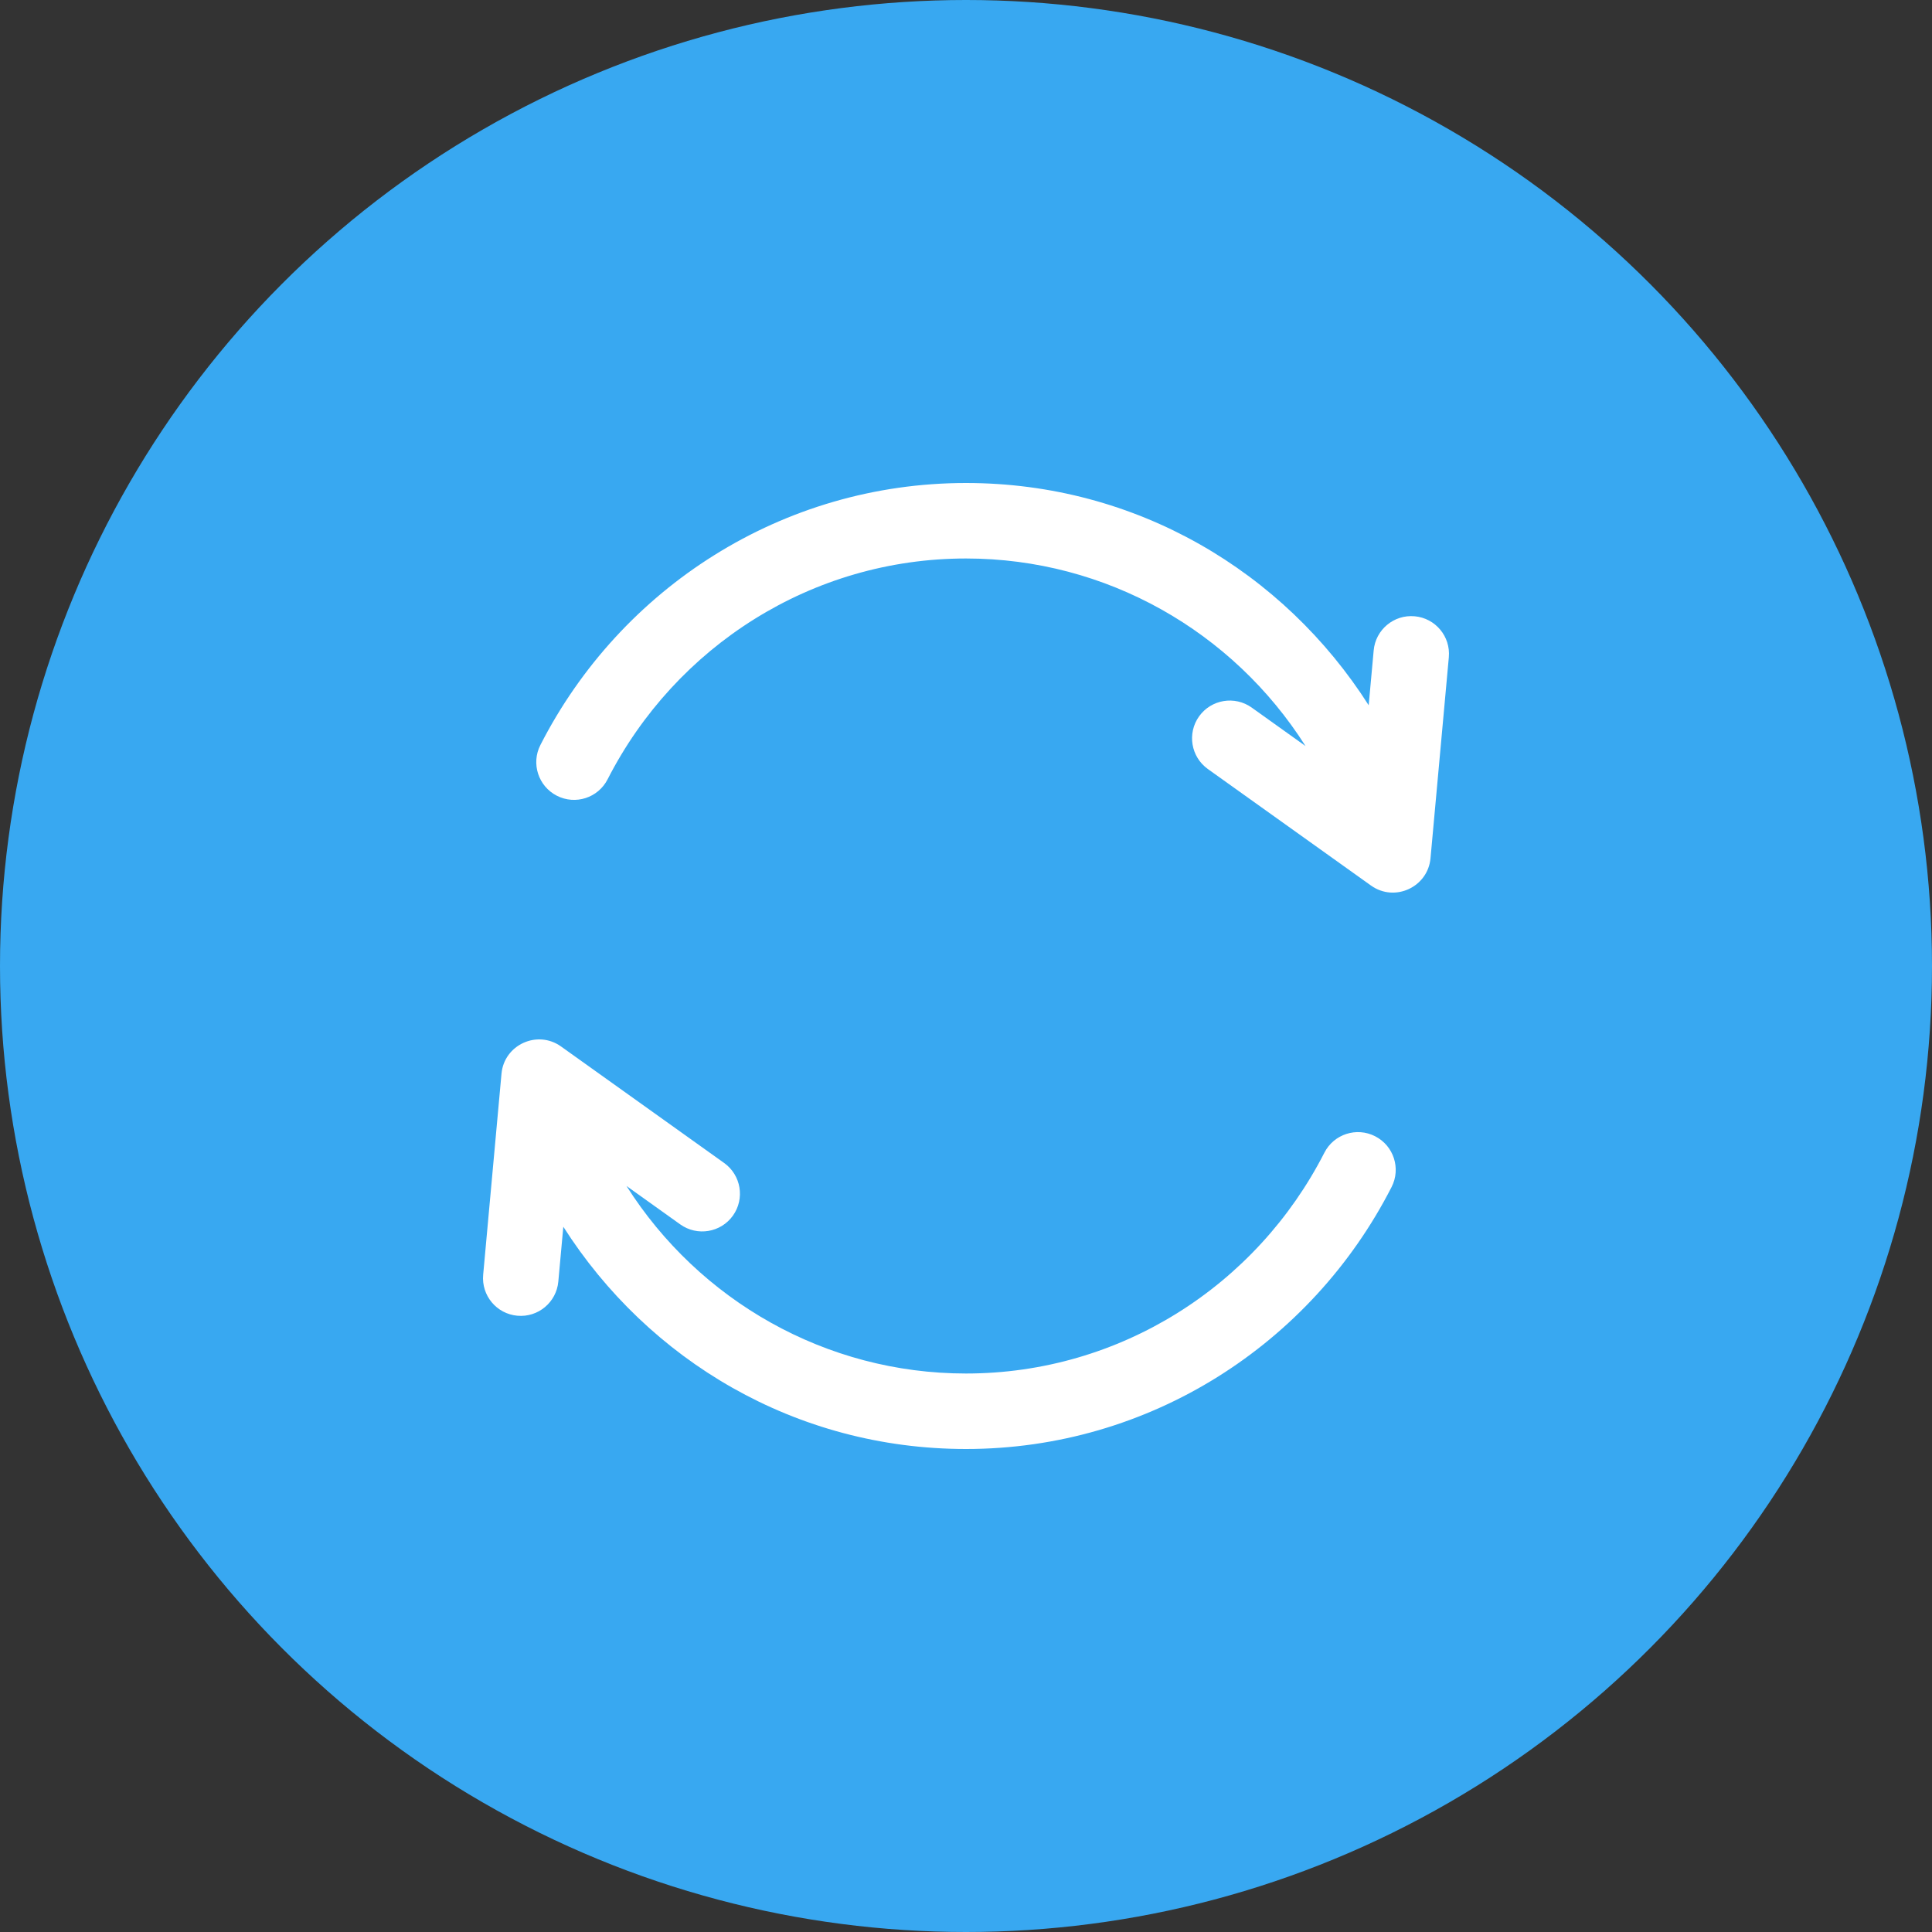<svg width="56" height="56" viewBox="0 0 56 56" fill="none" xmlns="http://www.w3.org/2000/svg">
<rect x="0" y="0" width="56" height="56" fill="#333333" stroke="none"/>
<circle cx="28" cy="28" r="28" fill="#38A8F1"/>
<g clip-path="url(#clip0_5875_793)">
<path d="M41.005 17.863C40.404 17.808 39.872 18.251 39.817 18.852L39.672 20.442C37.213 16.581 32.945 14 28 14C22.68 14 17.991 17.036 15.664 21.594C15.389 22.131 15.603 22.79 16.141 23.065C16.679 23.34 17.337 23.127 17.612 22.588C19.582 18.732 23.537 16.188 28 16.188C32.068 16.188 35.738 18.306 37.841 21.624L36.282 20.51C35.79 20.159 35.107 20.273 34.756 20.764C34.405 21.256 34.519 21.939 35.01 22.29L39.739 25.668C40.432 26.162 41.389 25.709 41.464 24.877L41.995 19.051C42.05 18.45 41.607 17.917 41.005 17.863Z" fill="white"/>
<path d="M39.859 32.935C39.321 32.66 38.663 32.873 38.388 33.411C36.418 37.268 32.463 39.812 28 39.812C23.933 39.812 20.262 37.694 18.159 34.376L19.718 35.49C20.21 35.841 20.893 35.727 21.244 35.236C21.595 34.744 21.481 34.061 20.99 33.71L16.261 30.332C15.576 29.843 14.612 30.282 14.536 31.123L14.005 36.949C13.95 37.55 14.393 38.083 14.995 38.137C15.597 38.192 16.128 37.748 16.183 37.148L16.328 35.558C18.787 39.419 23.055 42 28 42C33.32 42 38.008 38.964 40.336 34.406C40.611 33.868 40.397 33.21 39.859 32.935Z" fill="white"/>
</g>
<defs>
<clipPath id="clip0_5875_793">
<rect width="28" height="28" fill="white" transform="translate(14 14)"/>
</clipPath>
</defs>
</svg>
